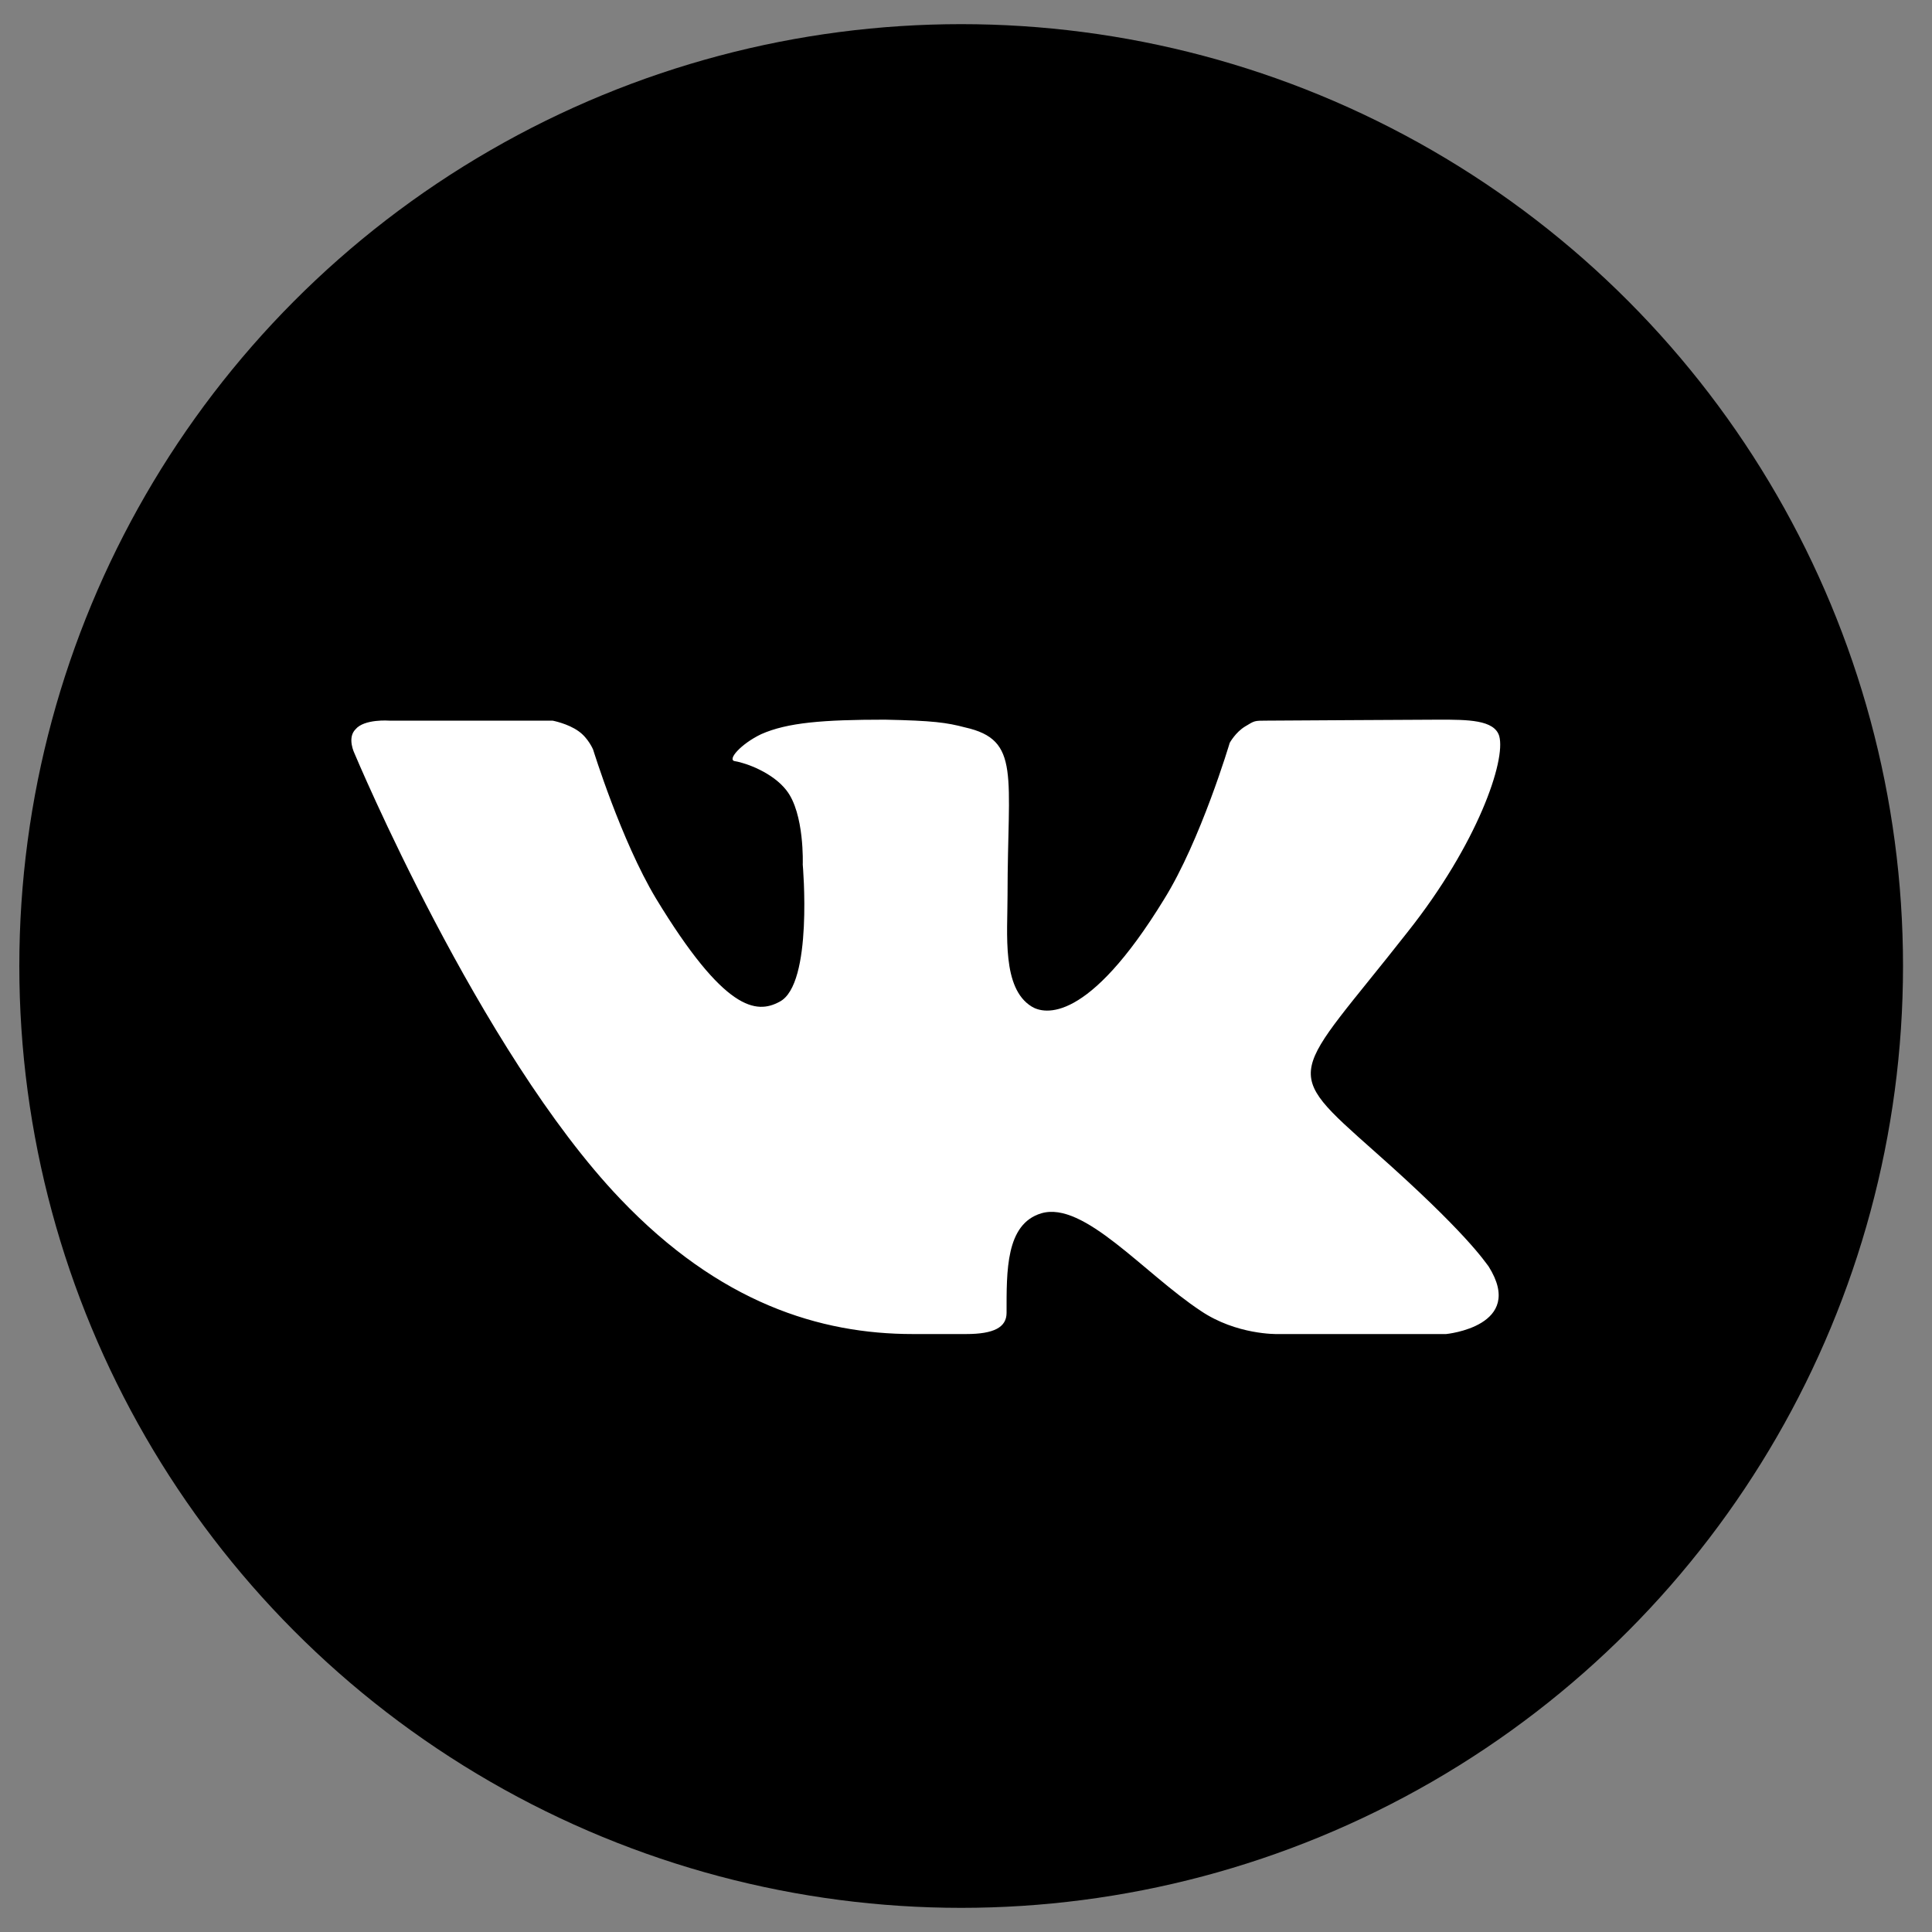 <?xml version="1.0" encoding="UTF-8"?> <!-- Generator: Adobe Illustrator 27.0.1, SVG Export Plug-In . SVG Version: 6.00 Build 0) --> <svg xmlns="http://www.w3.org/2000/svg" xmlns:xlink="http://www.w3.org/1999/xlink" id="_Слой_1" x="0px" y="0px" viewBox="0 0 200 200" style="enable-background:new 0 0 200 200;" xml:space="preserve"><rect x="0" y="0" width="200" height="200" fill="#808080" stroke="none"/> <style type="text/css"> .st0{fill:#FFFFFF;} </style> <circle cx="99.5" cy="100" r="97.5"></circle> <path class="st0" d="M142.3,119.2c9.5,8.4,11.4,11.4,11.8,11.9c3.9,6.2-4.4,7-4.4,7h-17.5c0,0-4.2,0.1-7.9-2.4 c-5.9-3.9-12.1-11.4-16.5-10.1c-3.7,1.1-3.6,6-3.6,10.3c0,1.5-1.3,2.2-4.2,2.2h-5.5c-9.6,0-20-3.2-30.3-14 C49.6,108.8,36.7,78,36.7,78s-0.8-1.6,0.1-2.5c0.9-1.1,3.5-0.9,3.5-0.9h16.9c0,0,1.6,0.3,2.7,1.1c1,0.7,1.5,1.9,1.5,1.9 S64.3,87,67.9,93c7.1,11.7,10.4,12,12.8,10.7c3.5-1.8,2.4-14.2,2.4-14.2s0.2-5.3-1.7-7.7c-1.4-1.8-4.1-2.8-5.3-3 c-0.9-0.1,0.6-1.8,2.7-2.8c2.7-1.2,6.4-1.5,12.8-1.5c5,0.1,6.4,0.3,8.3,0.8c5.8,1.3,4.4,4.9,4.4,17.4c0,4-0.6,9.6,2.5,11.5 c1.3,0.8,5.8,1.8,13.7-11.1c3.8-6.1,6.8-16.2,6.8-16.2s0.6-1.1,1.6-1.7c1-0.6,0.9-0.6,2.3-0.6s14.9-0.1,17.8-0.1s5.7,0,6.2,1.7 c0.7,2.5-2.2,11.1-9.5,20.3C133.7,111.8,132.4,110.4,142.3,119.2L142.3,119.2z"></path> </svg> 